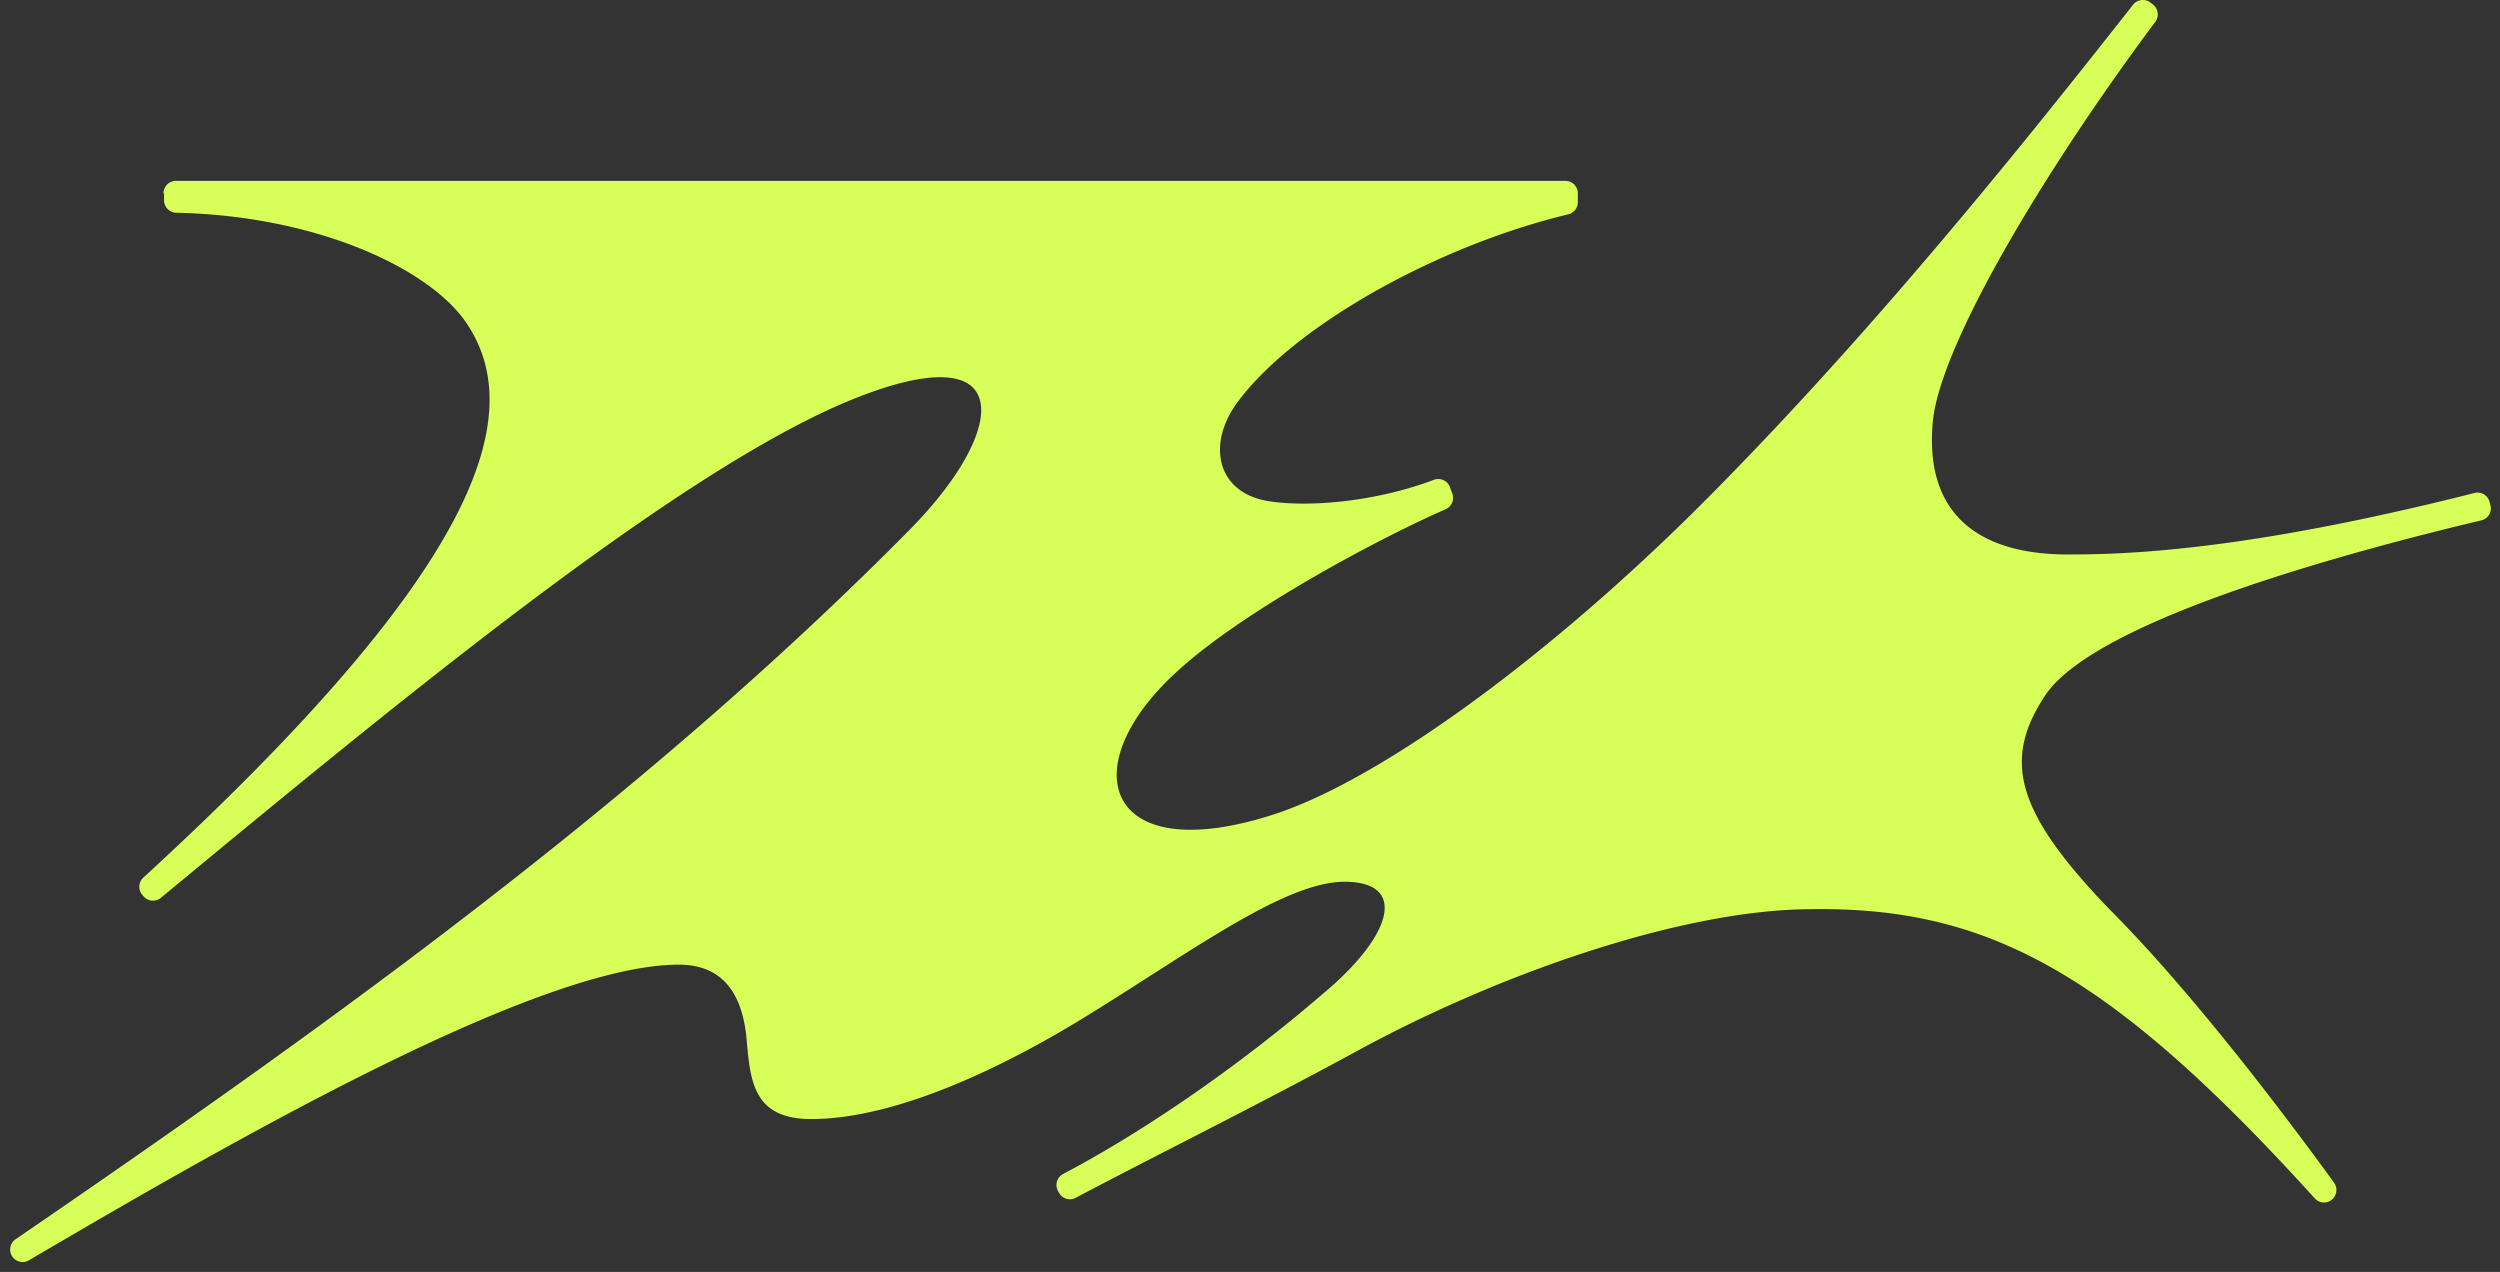 <svg xmlns="http://www.w3.org/2000/svg" width="171" height="87" fill="none"><rect width="100%" height="100%" fill="#333333" stroke="none"/><path fill="#D7FF58" d="M11.223 13.252v.45c0 .46.37.84.83.85 9.68.2 17.48 3.87 19.93 7.66 4.24 6.48.32 17.17-22.18 37.82-.33.3-.37.82-.08 1.16l.08.1c.3.36.83.42 1.2.12 15.87-13.12 35.61-29.46 47.52-34.18 11.07-4.4 10.44 2.14 3.77 8.93-18.42 18.67-40.29 34.26-61.22 48.6a.852.852 0 0 0 .91 1.44c14.32-8.41 34.93-20.22 44.45-20.22 3.02 0 4.4 2.01 4.65 5.28.25 2.77.5 5.28 4.4 5.28 5.79 0 13.21-3.52 19.25-7.3 6.92-4.28 13.21-8.93 17.23-8.93 4.4 0 3.27 3.77-1.64 7.8-4.36 3.76-10.95 8.68-17.61 12.19-.42.22-.57.74-.35 1.15l.07.13c.22.41.73.57 1.14.35 5.56-2.94 12.64-6.44 19.26-10.05 9.69-5.28 22.01-9.56 30.69-9.69 12.18-.25 20.55 4.04 34.81 19.78.3.33.81.38 1.16.09.35-.28.42-.79.16-1.16-3.93-5.42-10.06-13.4-15.38-18.72-6.42-6.67-7.3-10.19-4.4-14.59 3.07-4.67 17.68-9.1 29.85-12 .47-.11.75-.58.62-1.04l-.06-.23a.843.843 0 0 0-1.03-.6c-10.95 2.76-20 4.2-27.36 4.2-5.79.13-10.32-2.14-9.69-9.06.49-5.29 7.72-17.32 15.22-27.37.28-.38.2-.91-.17-1.19l-.17-.13a.85.85 0 0 0-1.18.15c-6.92 8.8-17.26 21.78-28.8 33.44-10.44 10.57-22.27 19.37-29.81 21.89-11.82 3.9-14.09-3.27-6.54-9.94 4.52-4.05 13.55-8.88 18.13-10.88a.85.85 0 0 0 .45-1.08l-.16-.44a.85.85 0 0 0-1.1-.49c-3.98 1.5-8.58 1.91-11.41 1.44-3.52-.63-4.15-4.03-1.89-6.92 3.93-5.16 13.61-10.55 22.49-12.68.38-.09.66-.43.66-.83v-.61a.85.85 0 0 0-.85-.85h-95.04c-.47 0-.85.38-.85.85z"/></svg>